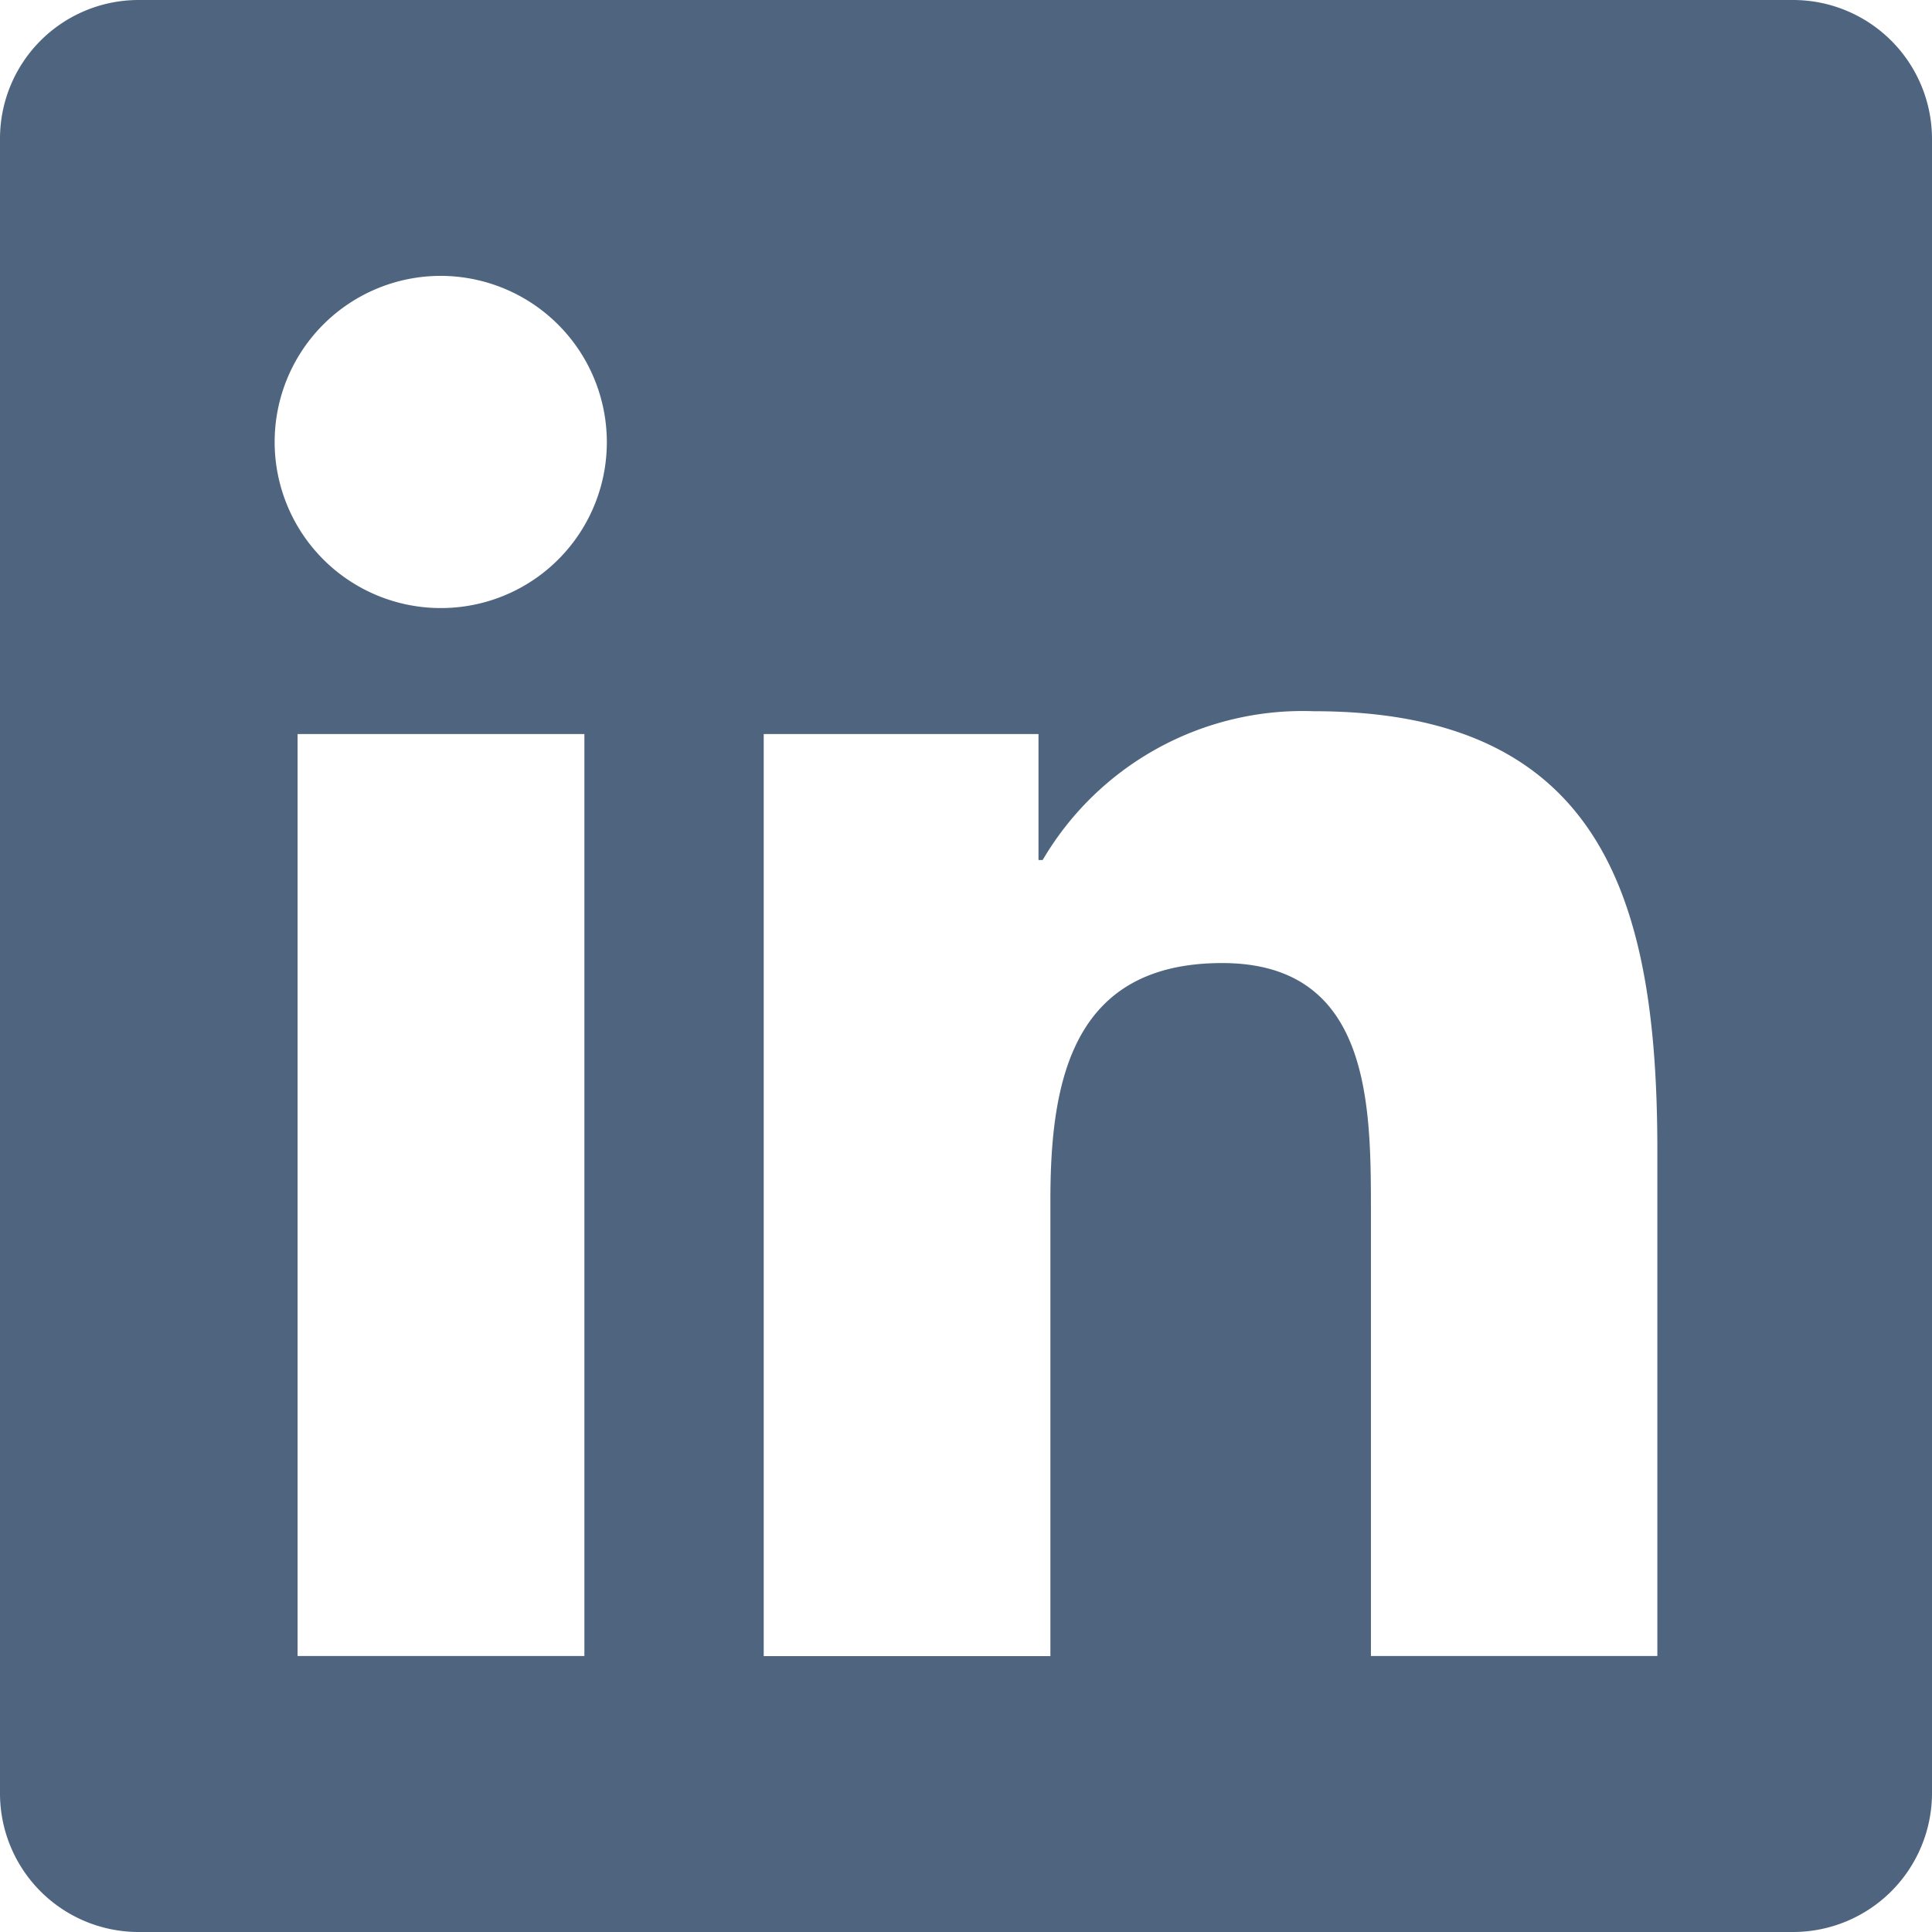 <svg xmlns="http://www.w3.org/2000/svg" width="15.75" height="15.75" viewBox="0 0 15.75 15.75">
  <path id="icono_linkedin" d="M14.625-14.625H1.121A1.13,1.13,0,0,0,0-13.489V-.011A1.13,1.13,0,0,0,1.121,1.125h13.5A1.133,1.133,0,0,0,15.75-.011V-13.489A1.133,1.133,0,0,0,14.625-14.625ZM4.76-1.125H2.426V-8.641H4.764v7.516ZM3.593-9.668a1.354,1.354,0,0,1-1.354-1.354,1.354,1.354,0,0,1,1.354-1.354,1.356,1.356,0,0,1,1.354,1.354A1.352,1.352,0,0,1,3.593-9.668Zm9.918,8.543H11.176V-4.781c0-.872-.018-1.993-1.213-1.993-1.216,0-1.4.949-1.4,1.93v3.72H6.226V-8.641H8.466v1.027H8.5a2.459,2.459,0,0,1,2.211-1.213c2.362,0,2.8,1.557,2.8,3.582Z" transform="translate(0 14.625)" fill="#4f657f"/>
</svg>
